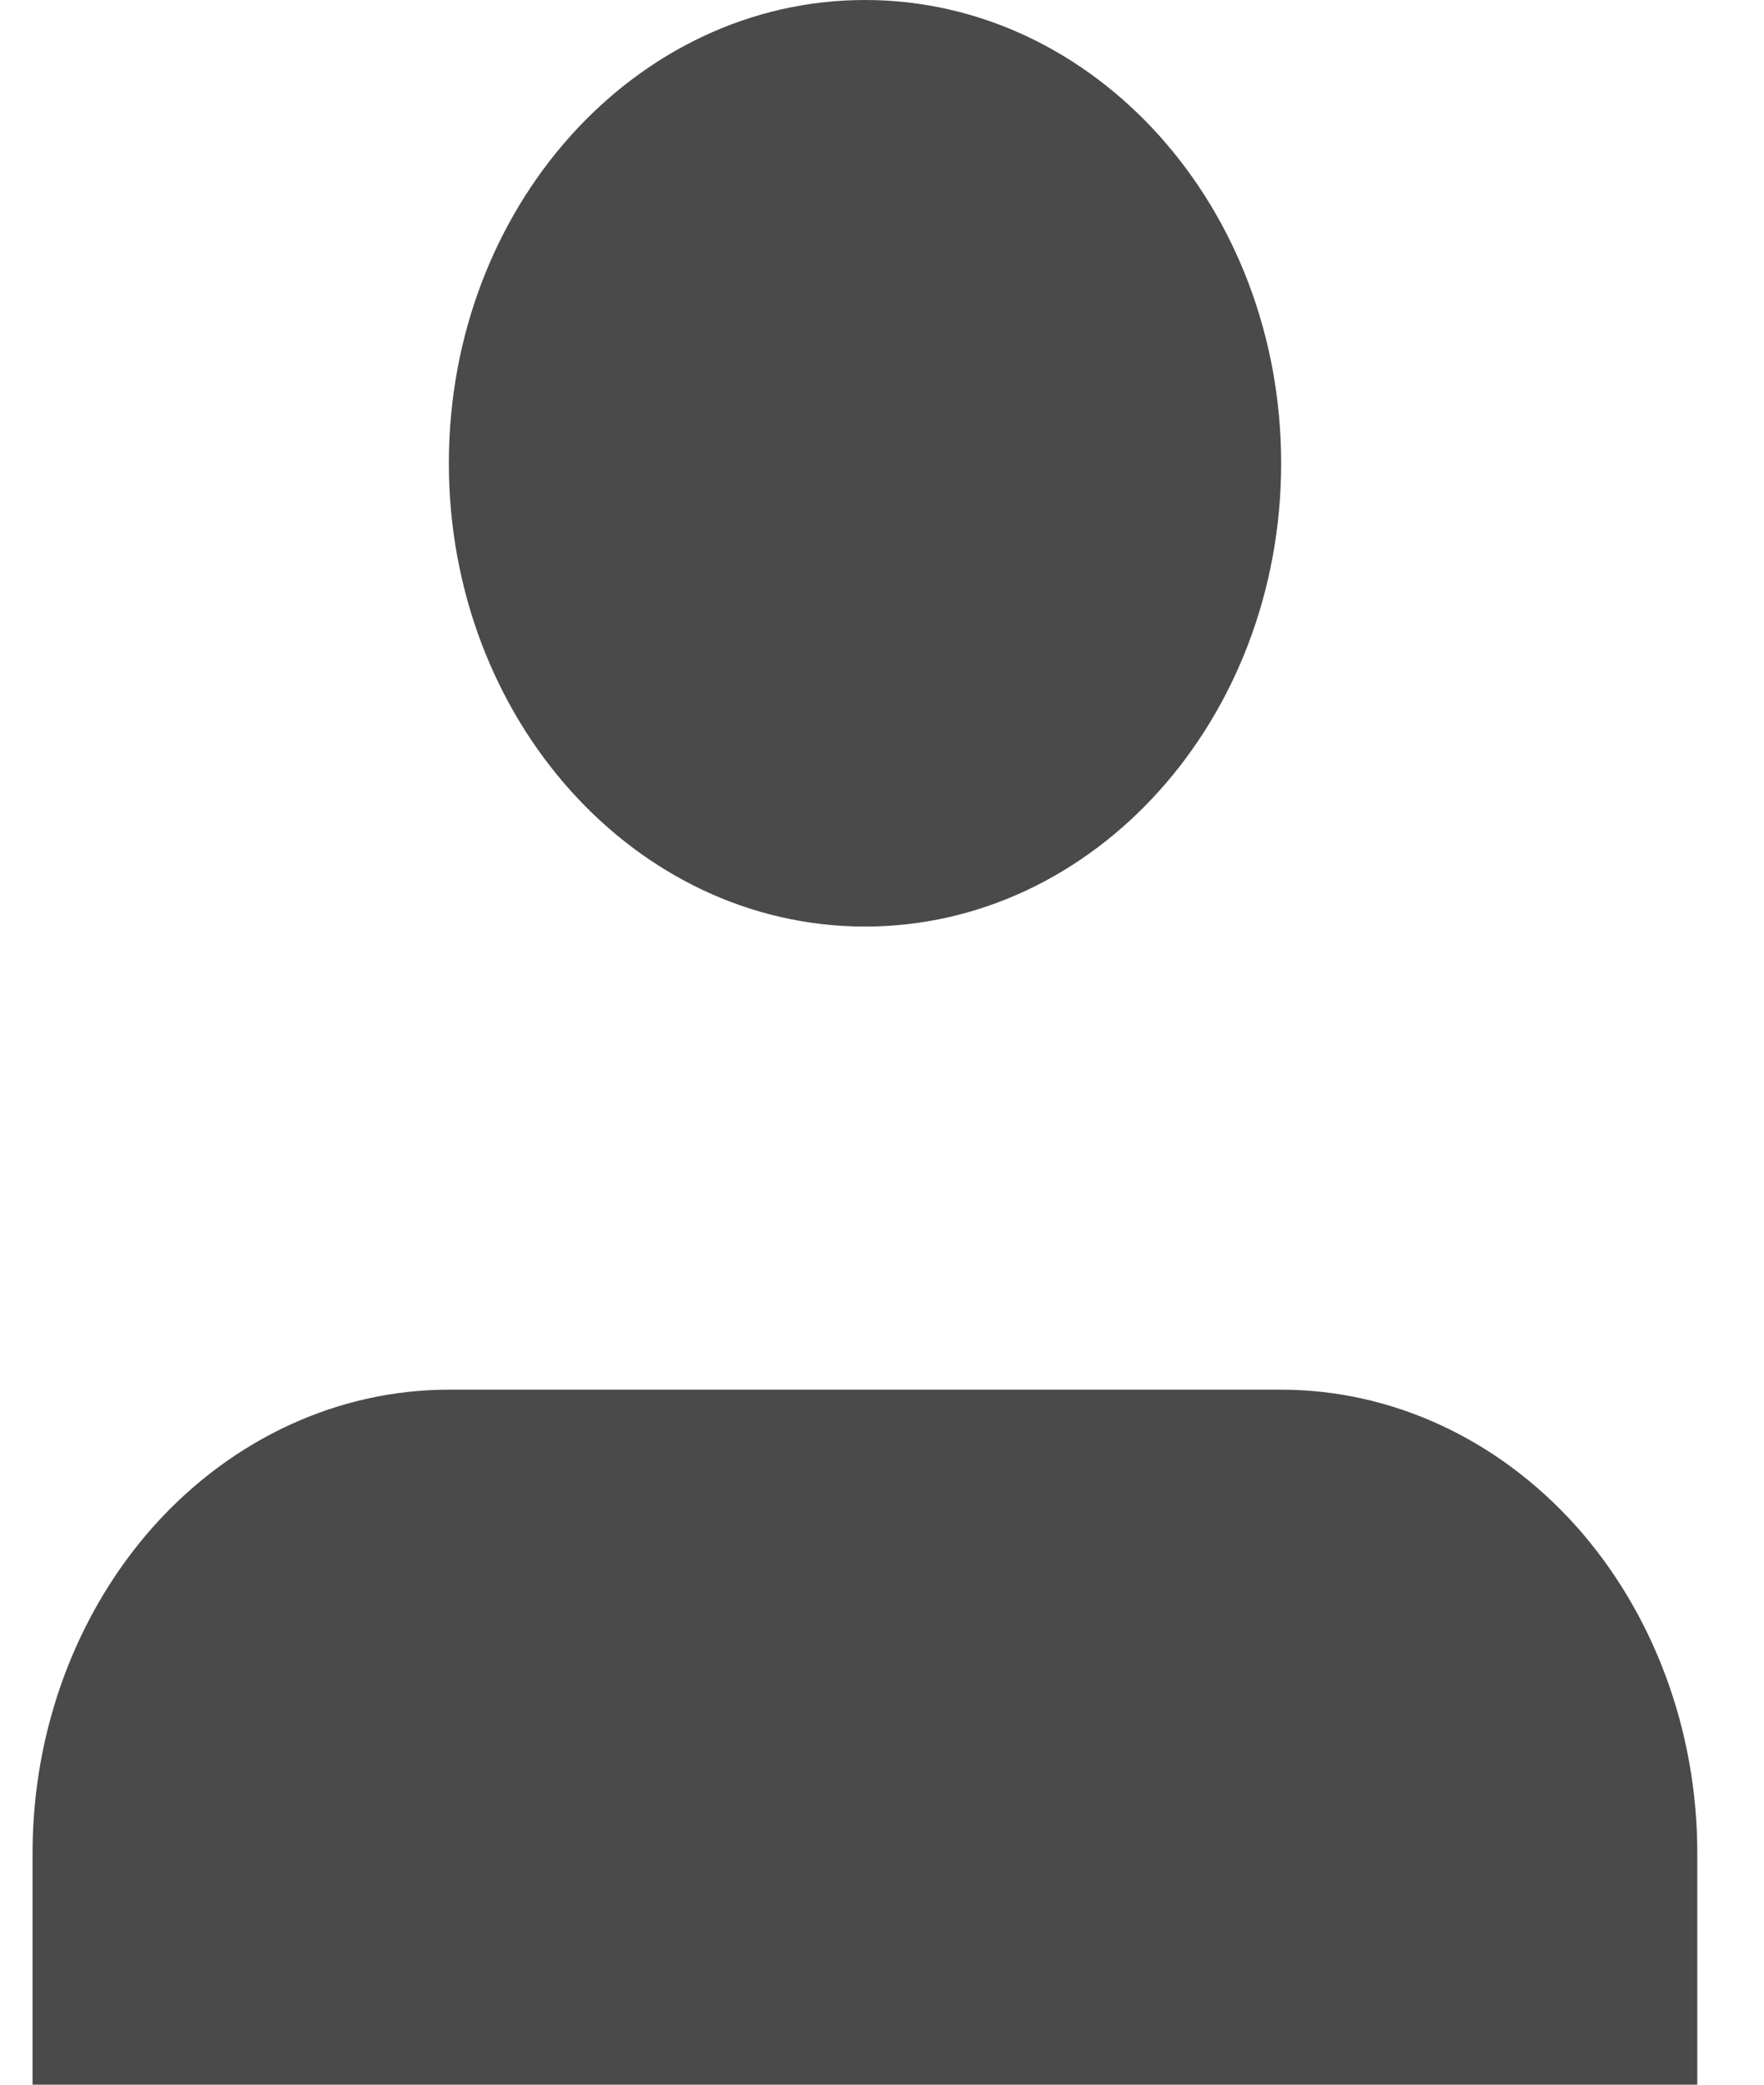 <?xml version="1.0" encoding="UTF-8"?> <svg xmlns="http://www.w3.org/2000/svg" width="11" height="13" viewBox="0 0 11 13" fill="none"> <path d="M10.584 13V11.555C10.584 10.789 10.31 10.054 9.824 9.512C9.337 8.971 8.677 8.666 7.989 8.666H2.798C2.11 8.666 1.45 8.971 0.963 9.512C0.477 10.054 0.203 10.789 0.203 11.555V13" fill="#4A4A4A"></path> <path d="M5.394 5.778C6.827 5.778 7.989 4.484 7.989 2.889C7.989 1.293 6.827 0 5.394 0C3.961 0 2.799 1.293 2.799 2.889C2.799 4.484 3.961 5.778 5.394 5.778Z" fill="#4A4A4A"></path> </svg> 